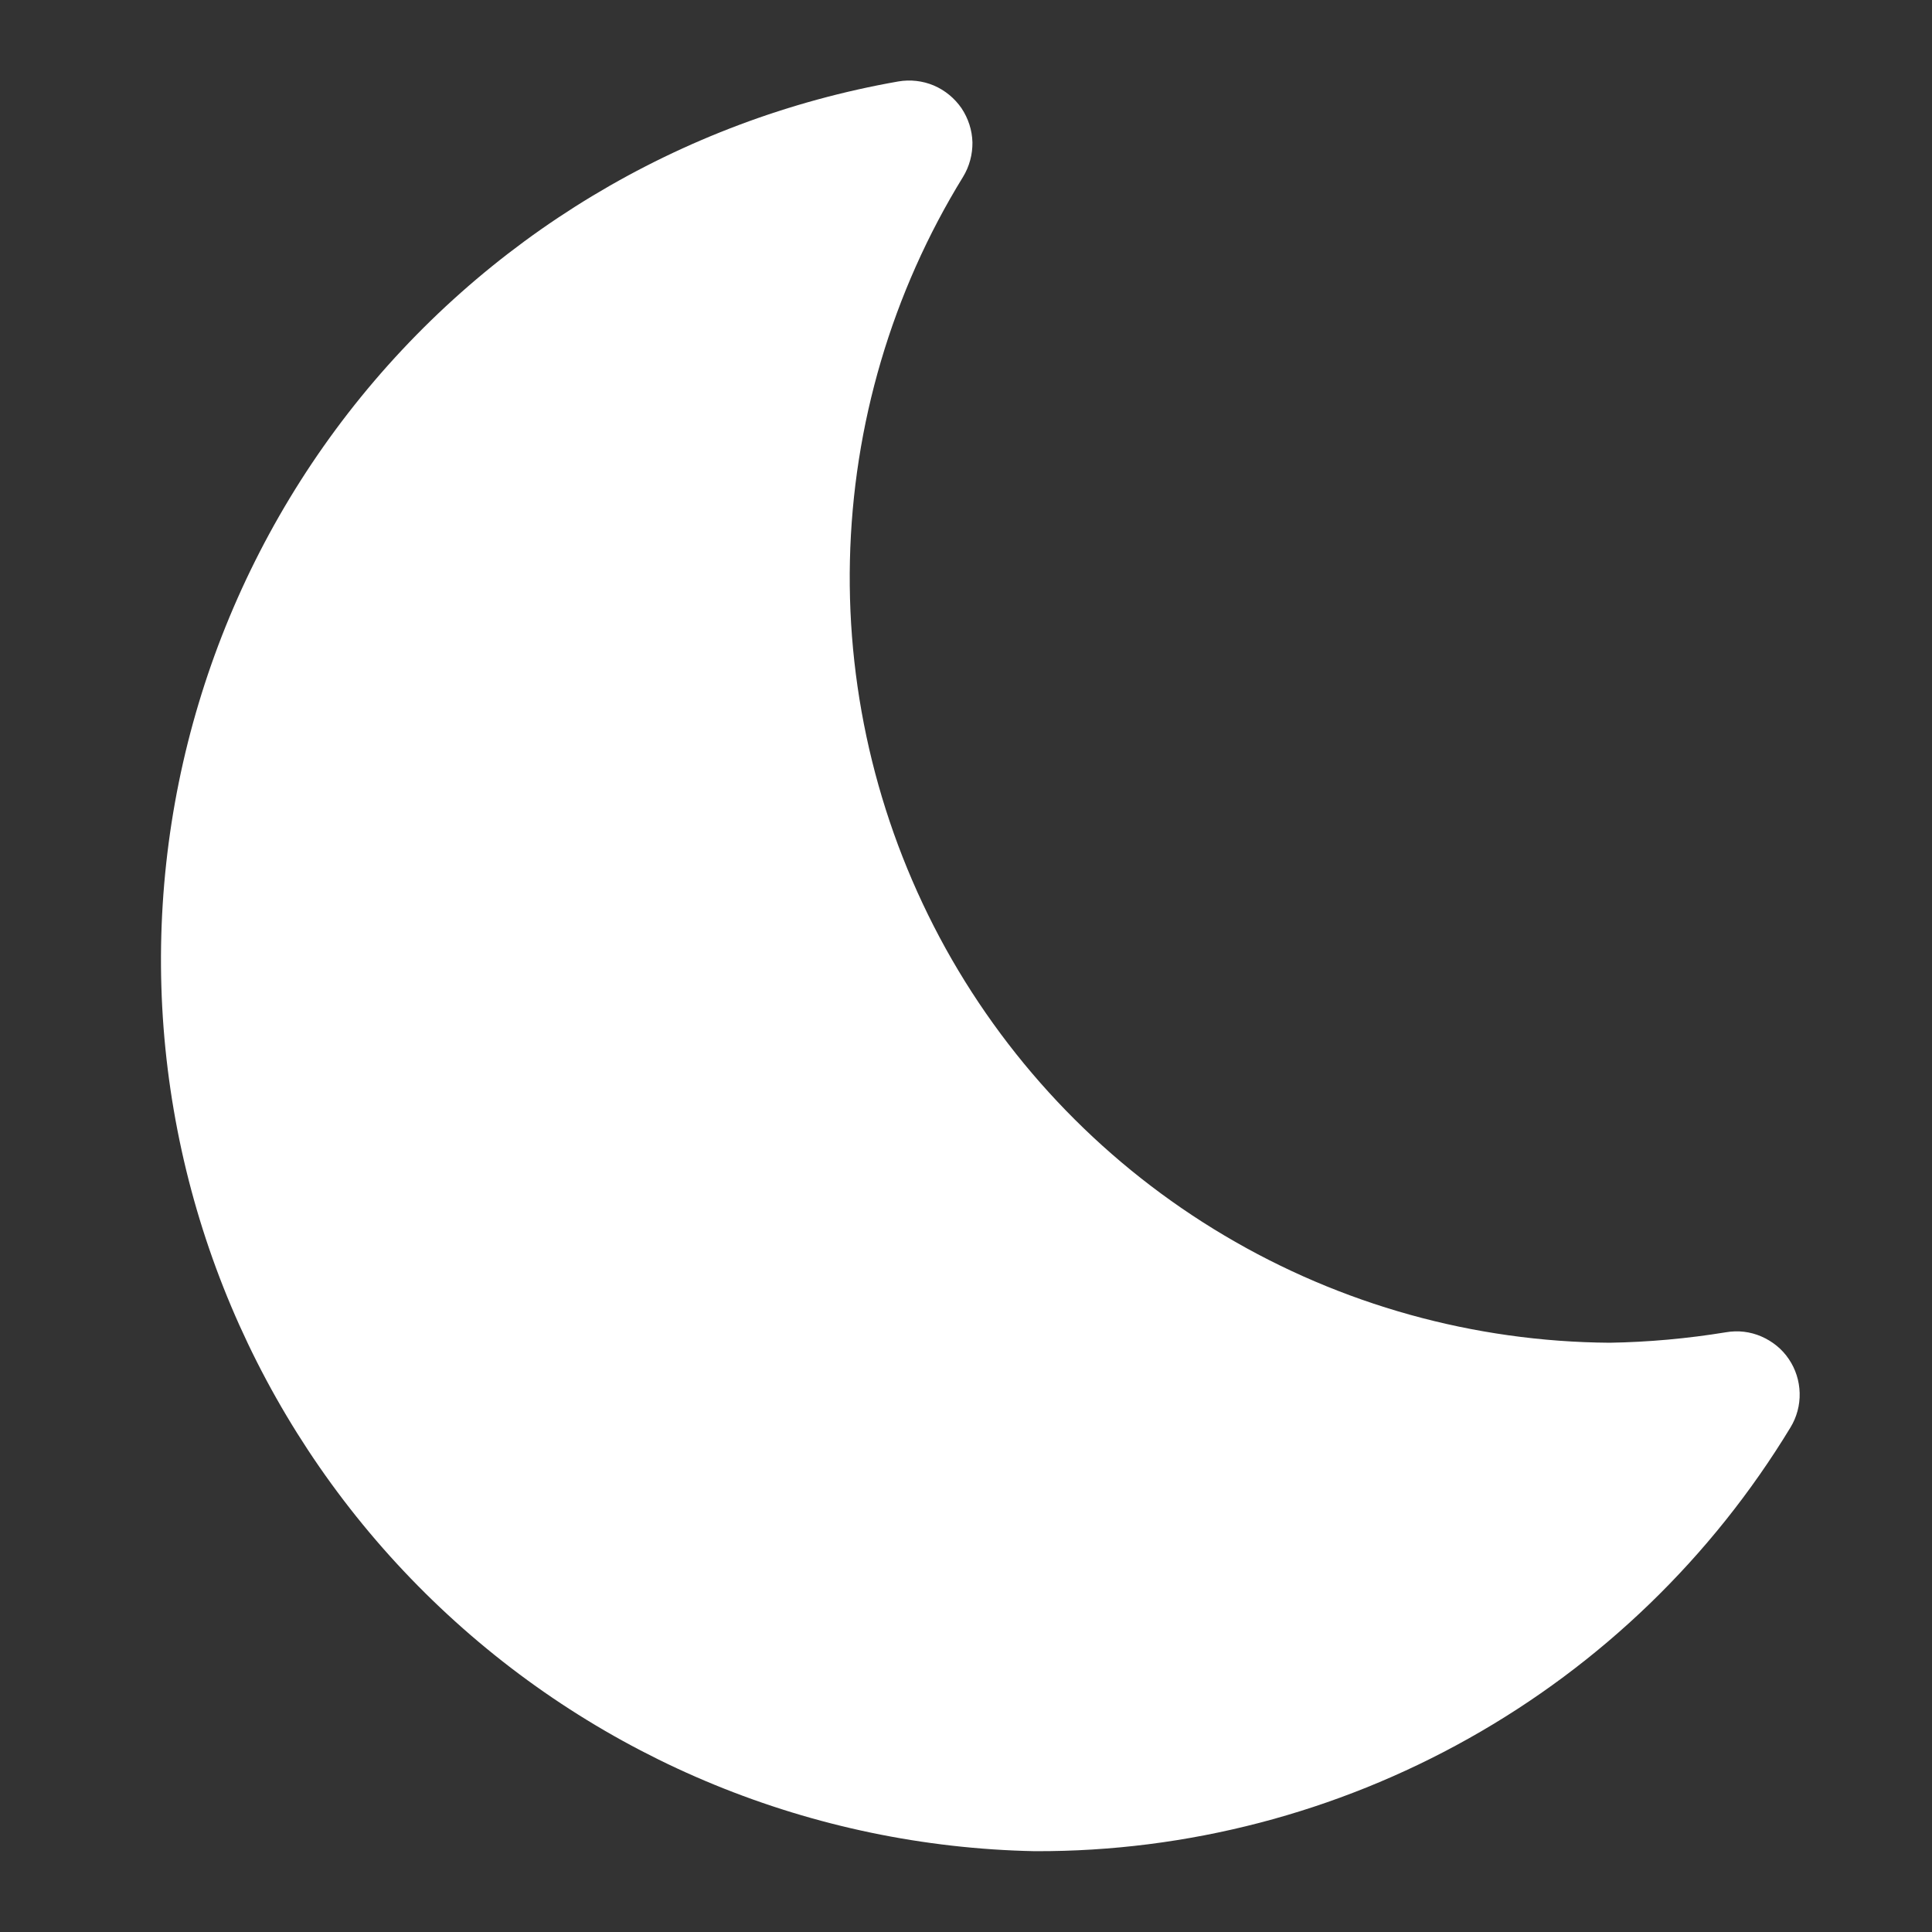 <svg width="12" height="12" viewBox="0 0 12 12" fill="none" xmlns="http://www.w3.org/2000/svg">
<rect x="0" y="0" width="12" height="12" fill="#333333" stroke="none"/>
<g clip-path="url(#clip0_4489_71801)">
<path fill-rule="evenodd" clip-rule="evenodd" d="M5.982 1.098C6.021 1.034 6.041 0.959 6.04 0.884C6.038 0.808 6.014 0.735 5.972 0.672C5.929 0.61 5.87 0.561 5.8 0.531C5.731 0.502 5.654 0.493 5.579 0.506C4.224 0.744 3.007 1.478 2.163 2.565C1.32 3.652 0.911 5.014 1.016 6.385C1.122 7.757 1.734 9.04 2.734 9.985C3.734 10.931 5.049 11.47 6.425 11.498H6.432C7.374 11.501 8.301 11.259 9.122 10.798C9.944 10.337 10.632 9.672 11.121 8.866C11.16 8.802 11.18 8.728 11.178 8.652C11.176 8.577 11.153 8.504 11.111 8.442C11.069 8.379 11.009 8.331 10.94 8.301C10.871 8.271 10.795 8.262 10.72 8.275C10.481 8.314 10.24 8.336 9.998 8.34C9.155 8.334 8.329 8.104 7.605 7.674C6.88 7.244 6.283 6.629 5.874 5.892C5.466 5.155 5.26 4.323 5.279 3.481C5.298 2.638 5.54 1.816 5.982 1.098Z" fill="white"/>
</g>
<defs>
<clipPath id="clip0_4489_71801">
<rect width="12" height="12" fill="white"/>
</clipPath>
</defs>
</svg>
